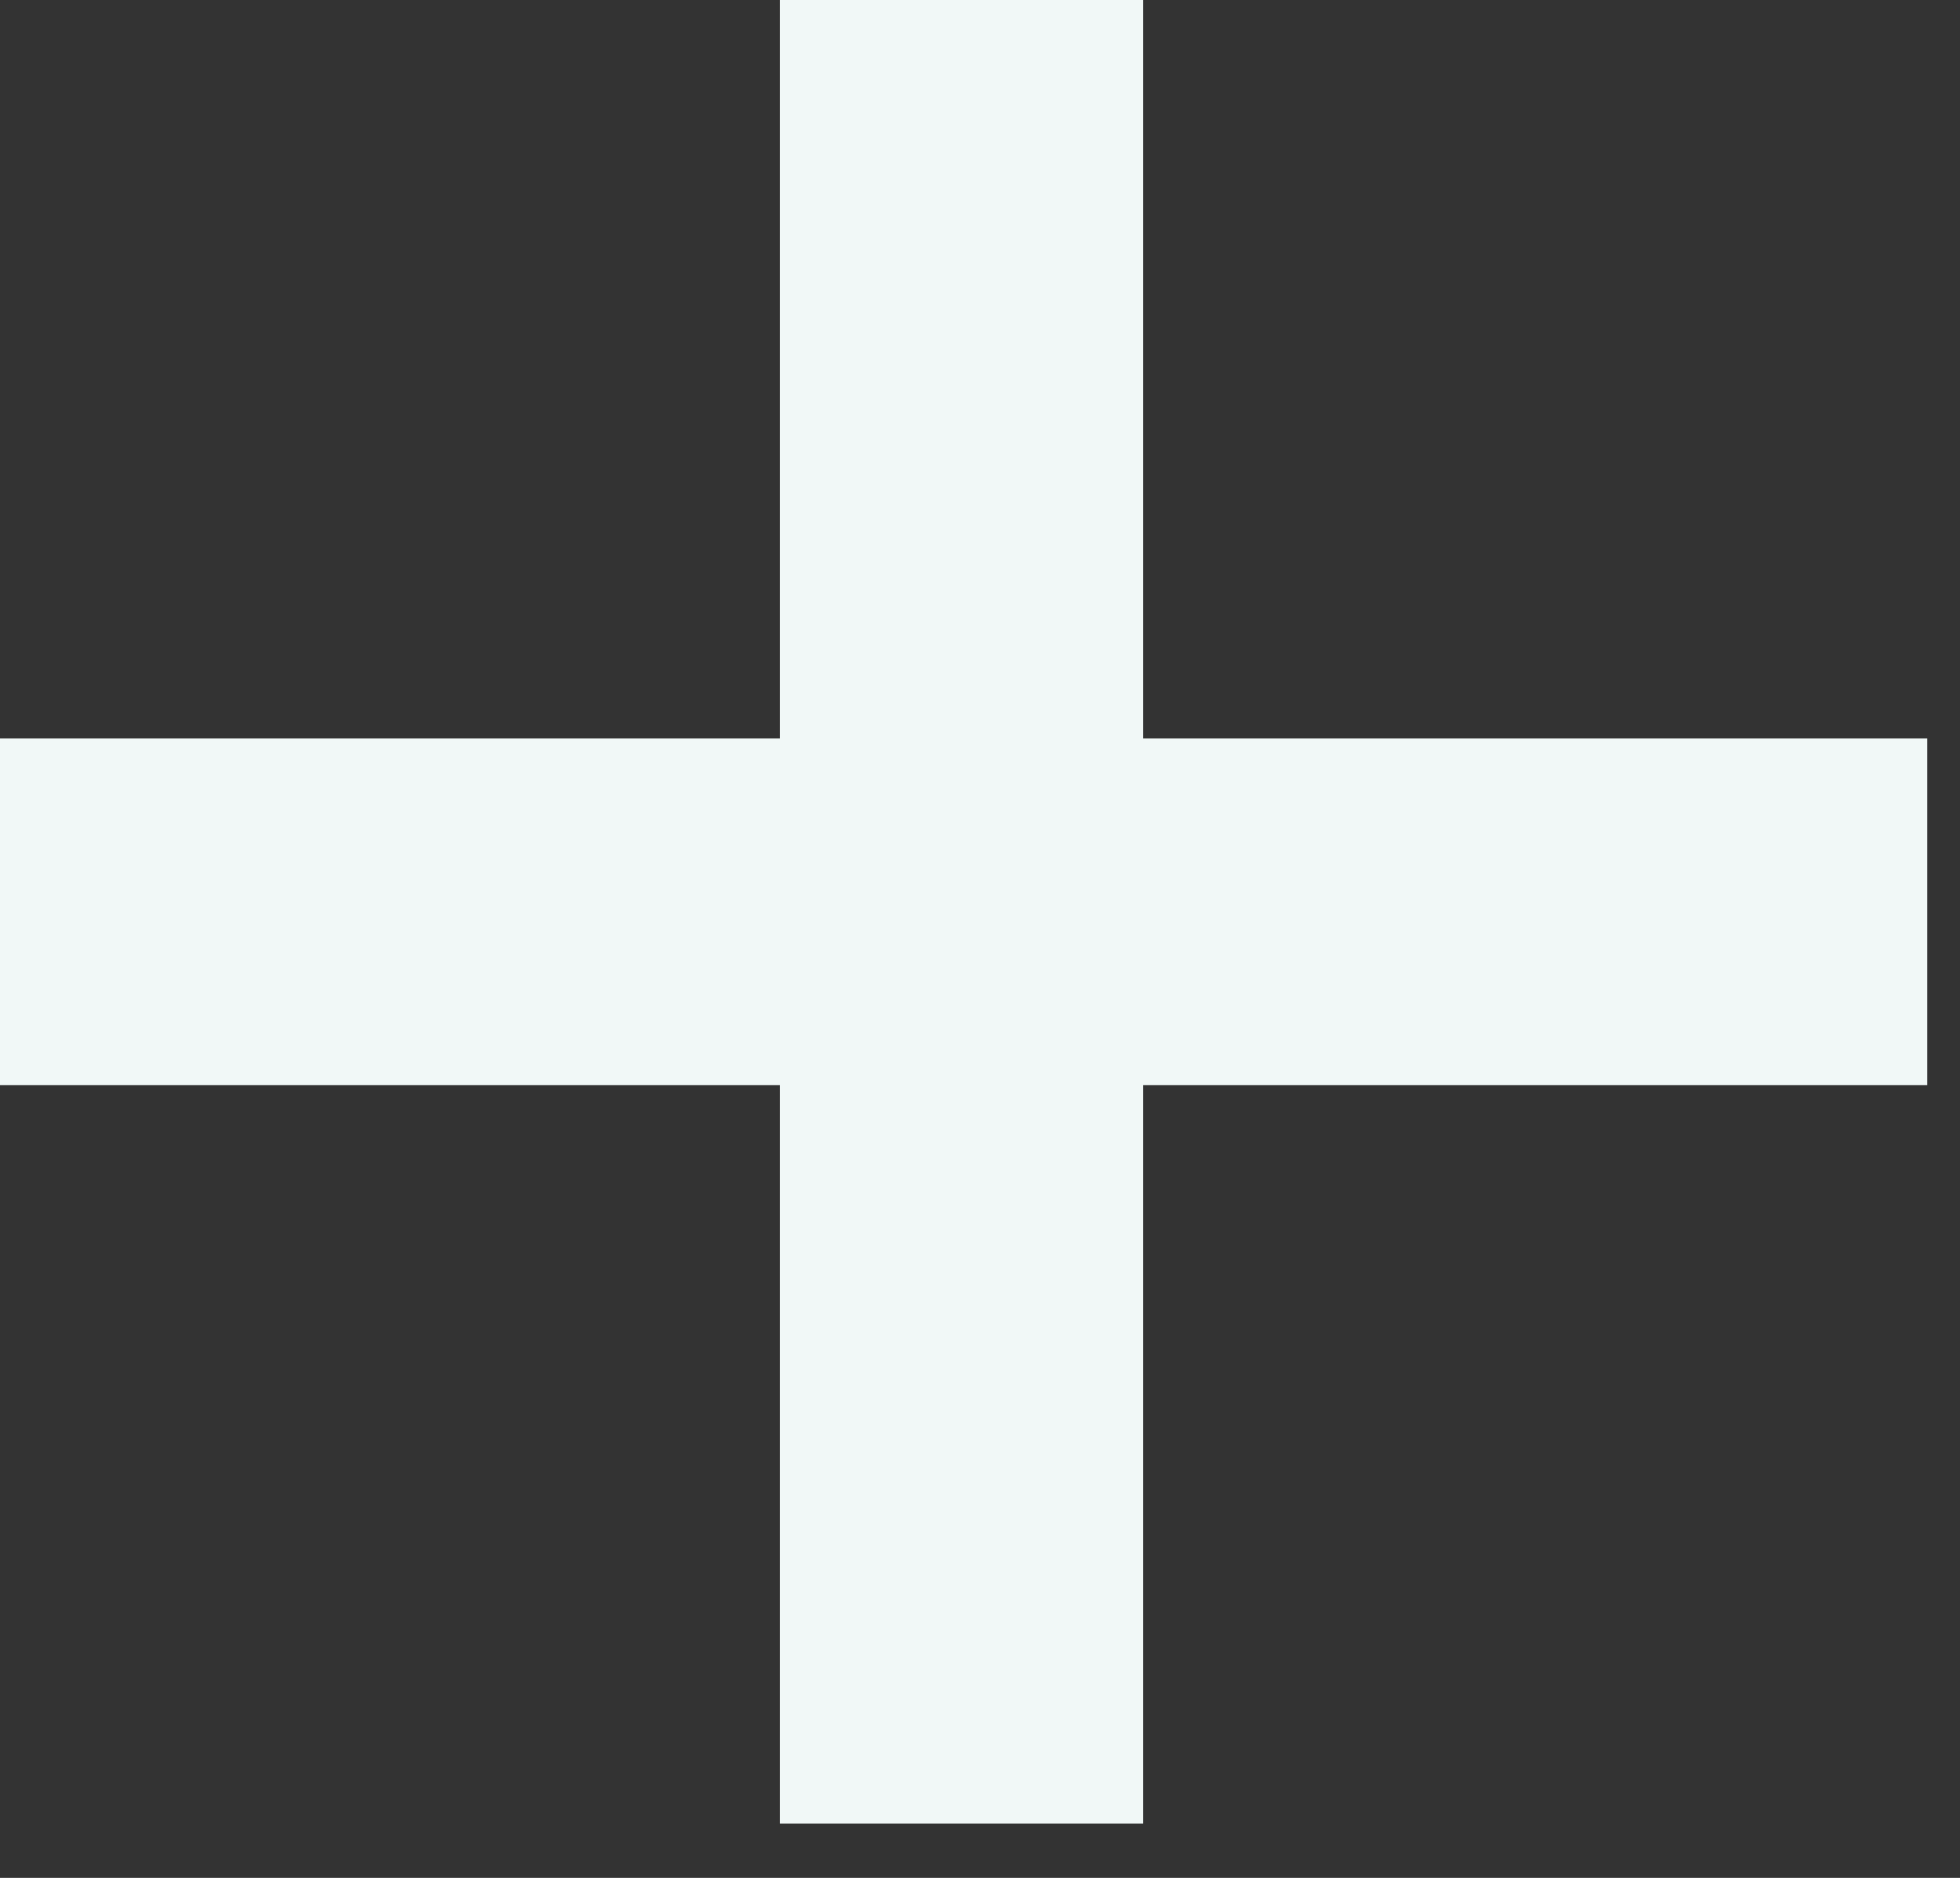 <?xml version="1.0" encoding="utf-8"?>
<svg xmlns="http://www.w3.org/2000/svg" fill="none" height="100%" overflow="visible" preserveAspectRatio="none" style="display: block;" viewBox="0 0 24 23" width="100%">
<rect x="0" y="0" width="24" height="23" fill="#333333" stroke="none"/>
<path d="M9.551 0H13.998V22.335H9.551V0ZM0 9.045H23.599V13.29H0V9.045Z" fill="#F1F8F7" id="Vector"/>
</svg>